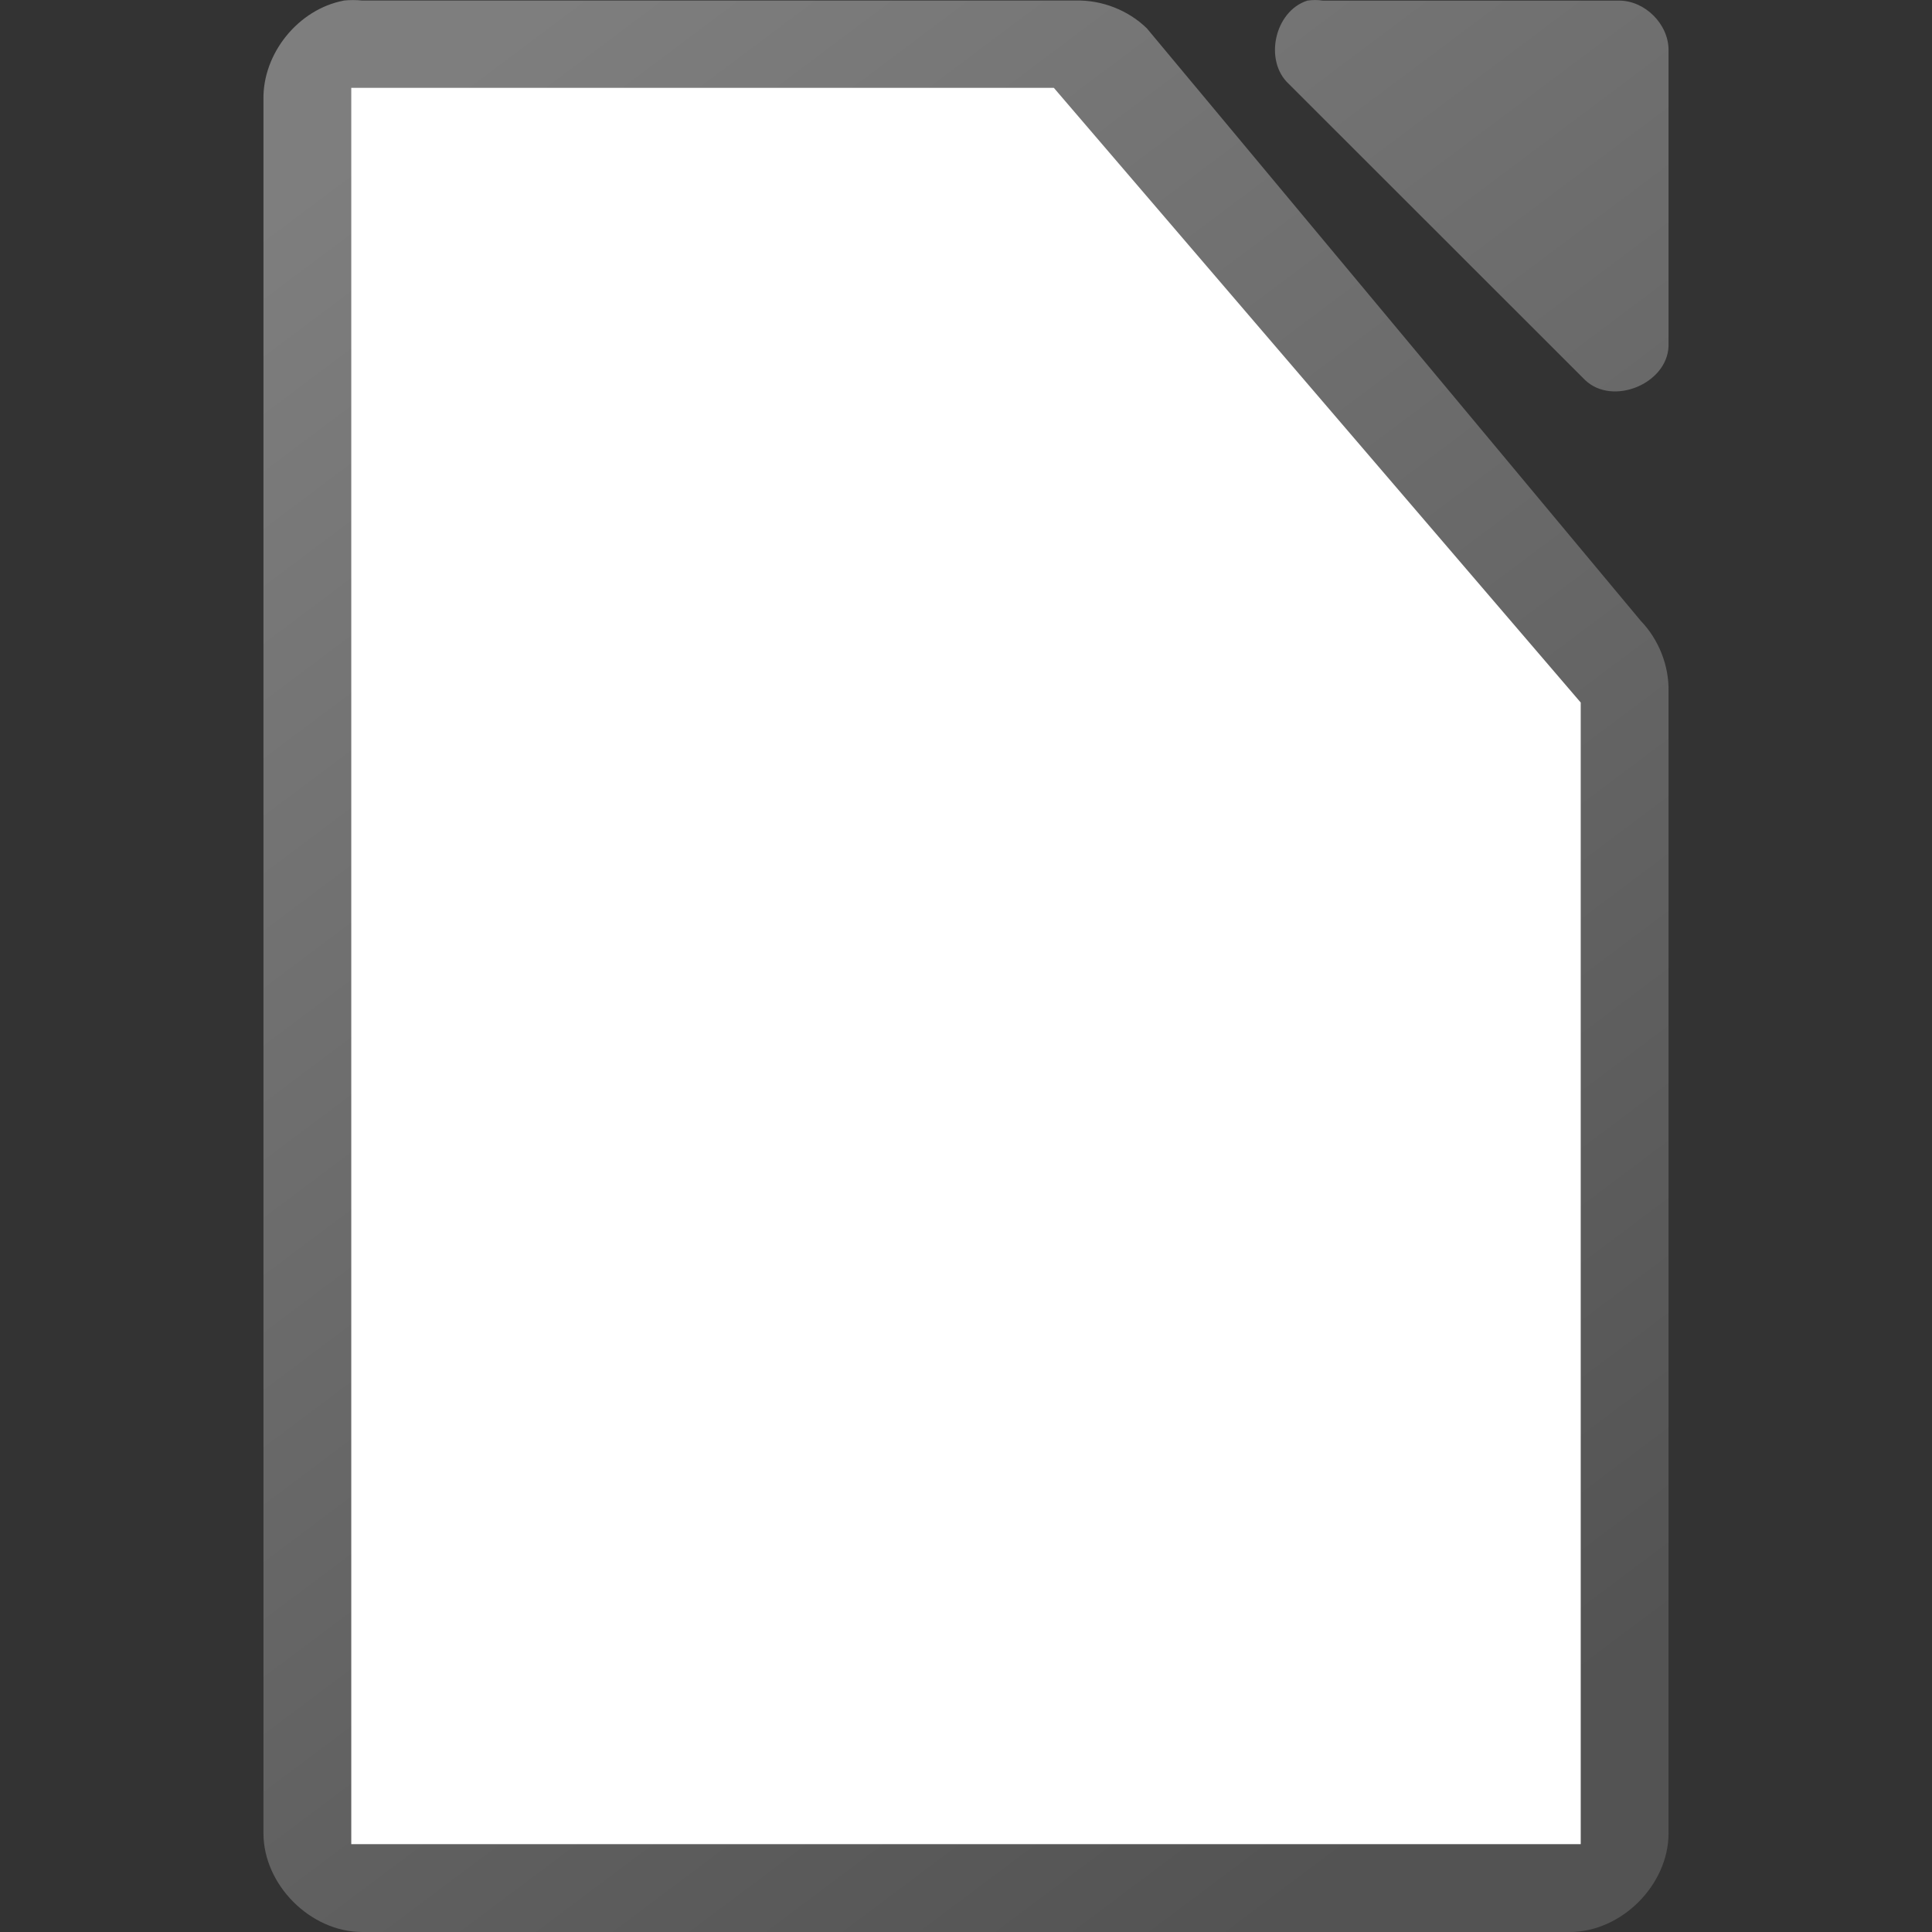 <svg viewBox="0 0 22 22" xmlns="http://www.w3.org/2000/svg" xmlns:xlink="http://www.w3.org/1999/xlink"><rect x="0" y="0" width="22" height="22" fill="#333333" stroke="none"/><linearGradient id="a" gradientTransform="matrix(1.125 0 0 1.125 -122.996 -1095.994)" gradientUnits="userSpaceOnUse" x1="124" x2="112" y1="992.375" y2="976.369"><stop offset="0" stop-color="#535353"/><stop offset="1" stop-color="#7e7e7e"/></linearGradient><path d="m3.914.007c-.516.098-.923.6-.914 1.125v19.743c0.0.589.536 1.125 1.125 1.125h13.75c.589-0 1.125-.536 1.125-1.125v-12.996c.007-.297-.11-.595-.316-.809l-5.625-6.748c-.213-.207-.512-.323-.809-.316h-8.125c-.07-.007-.141-.007-.211 0zm10.973 0c-.373.119-.498.684-.211.949l3.375 3.373c.312.296.933.043.949-.387v-3.373c-0-.294-.268-.562-.562-.562h-3.375c-.058-.009-.118-.009-.176 0z" fill="url(#a)"/><path d="m4.0 1v20h14v-13l-6-7z" fill="#fff"/></svg>
